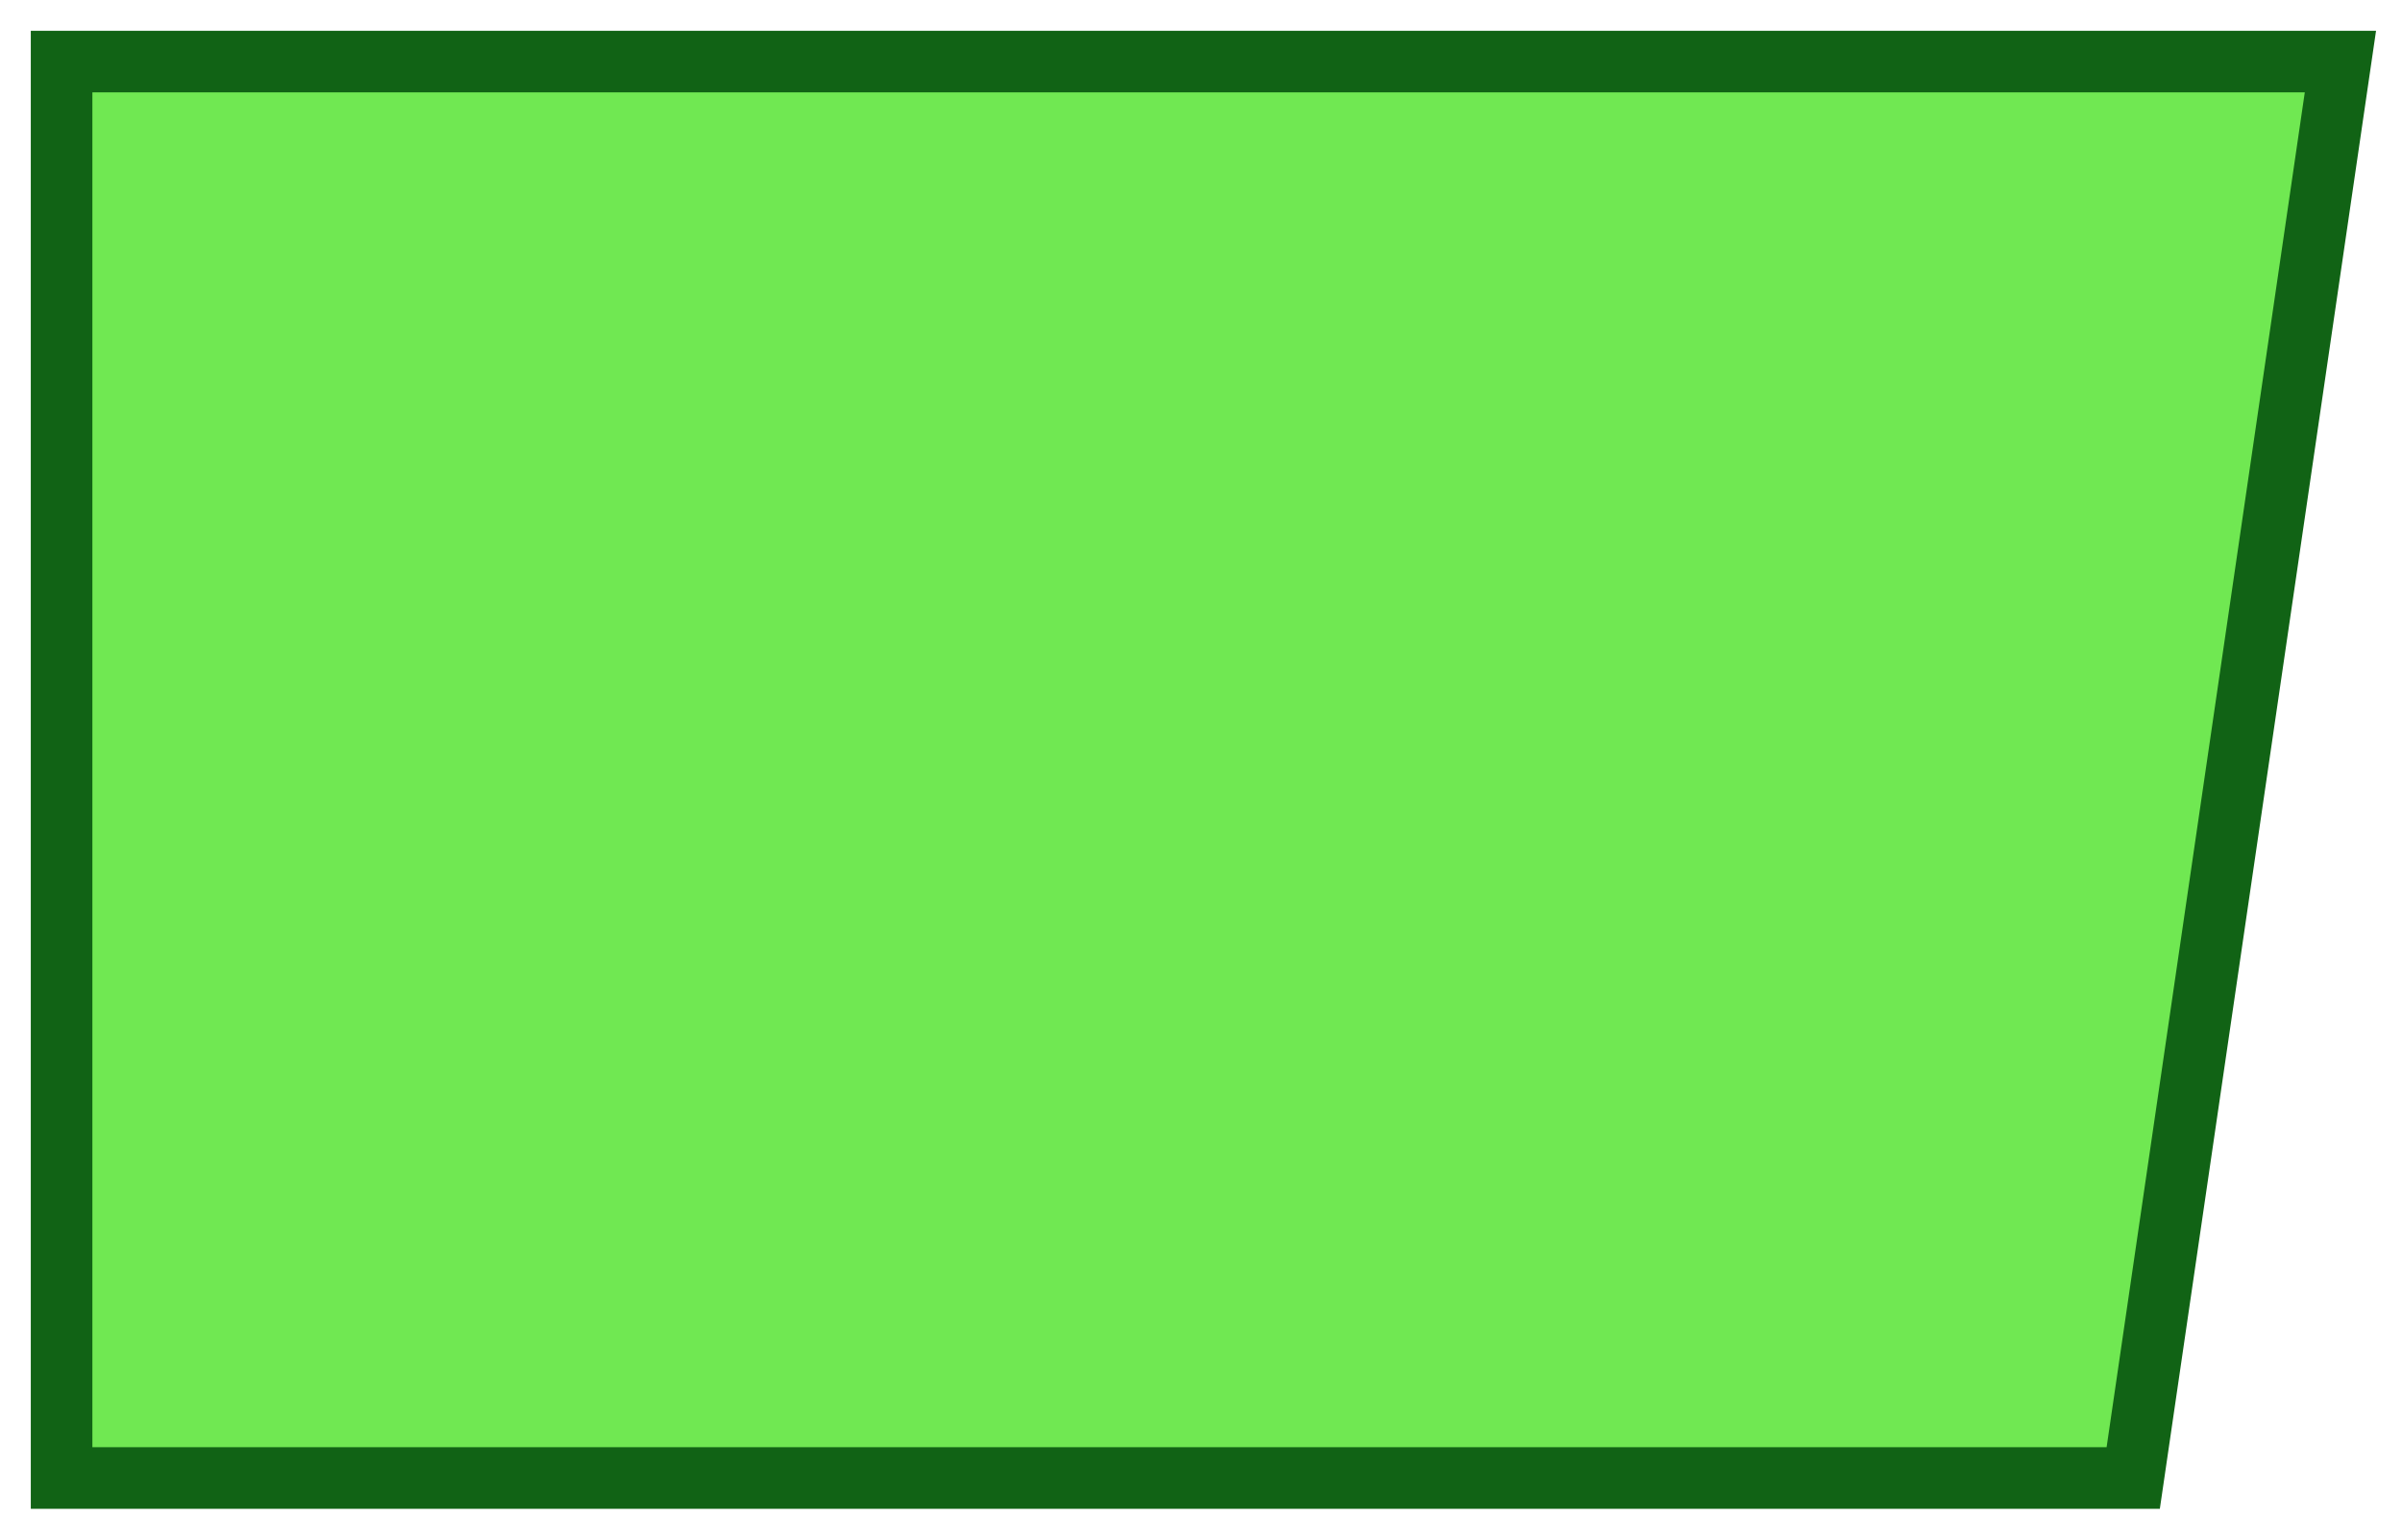 <?xml version="1.0" encoding="UTF-8"?> <svg xmlns="http://www.w3.org/2000/svg" viewBox="5883 4828.75 39 25"><path fill="#70e852" stroke="#116315" fill-opacity="1" stroke-width="1" stroke-opacity="1" fill-rule="evenodd" display="undefined" stroke-linecap="undefined" stroke-linejoin="undefined" stroke-dasharray="undefined" paint-order="undefined" id="tSvg9dea1fb582" title="Path 9" d="M 5917.636 4852.75 C 5917.636 4852.75 5921 4829.75 5921 4829.75 C 5921 4829.75 5884 4829.75 5884 4829.75 C 5884 4829.75 5884 4852.75 5884 4852.75C 5884 4852.75 5917.636 4852.75 5917.636 4852.75Z" style=""></path><defs> </defs></svg> 